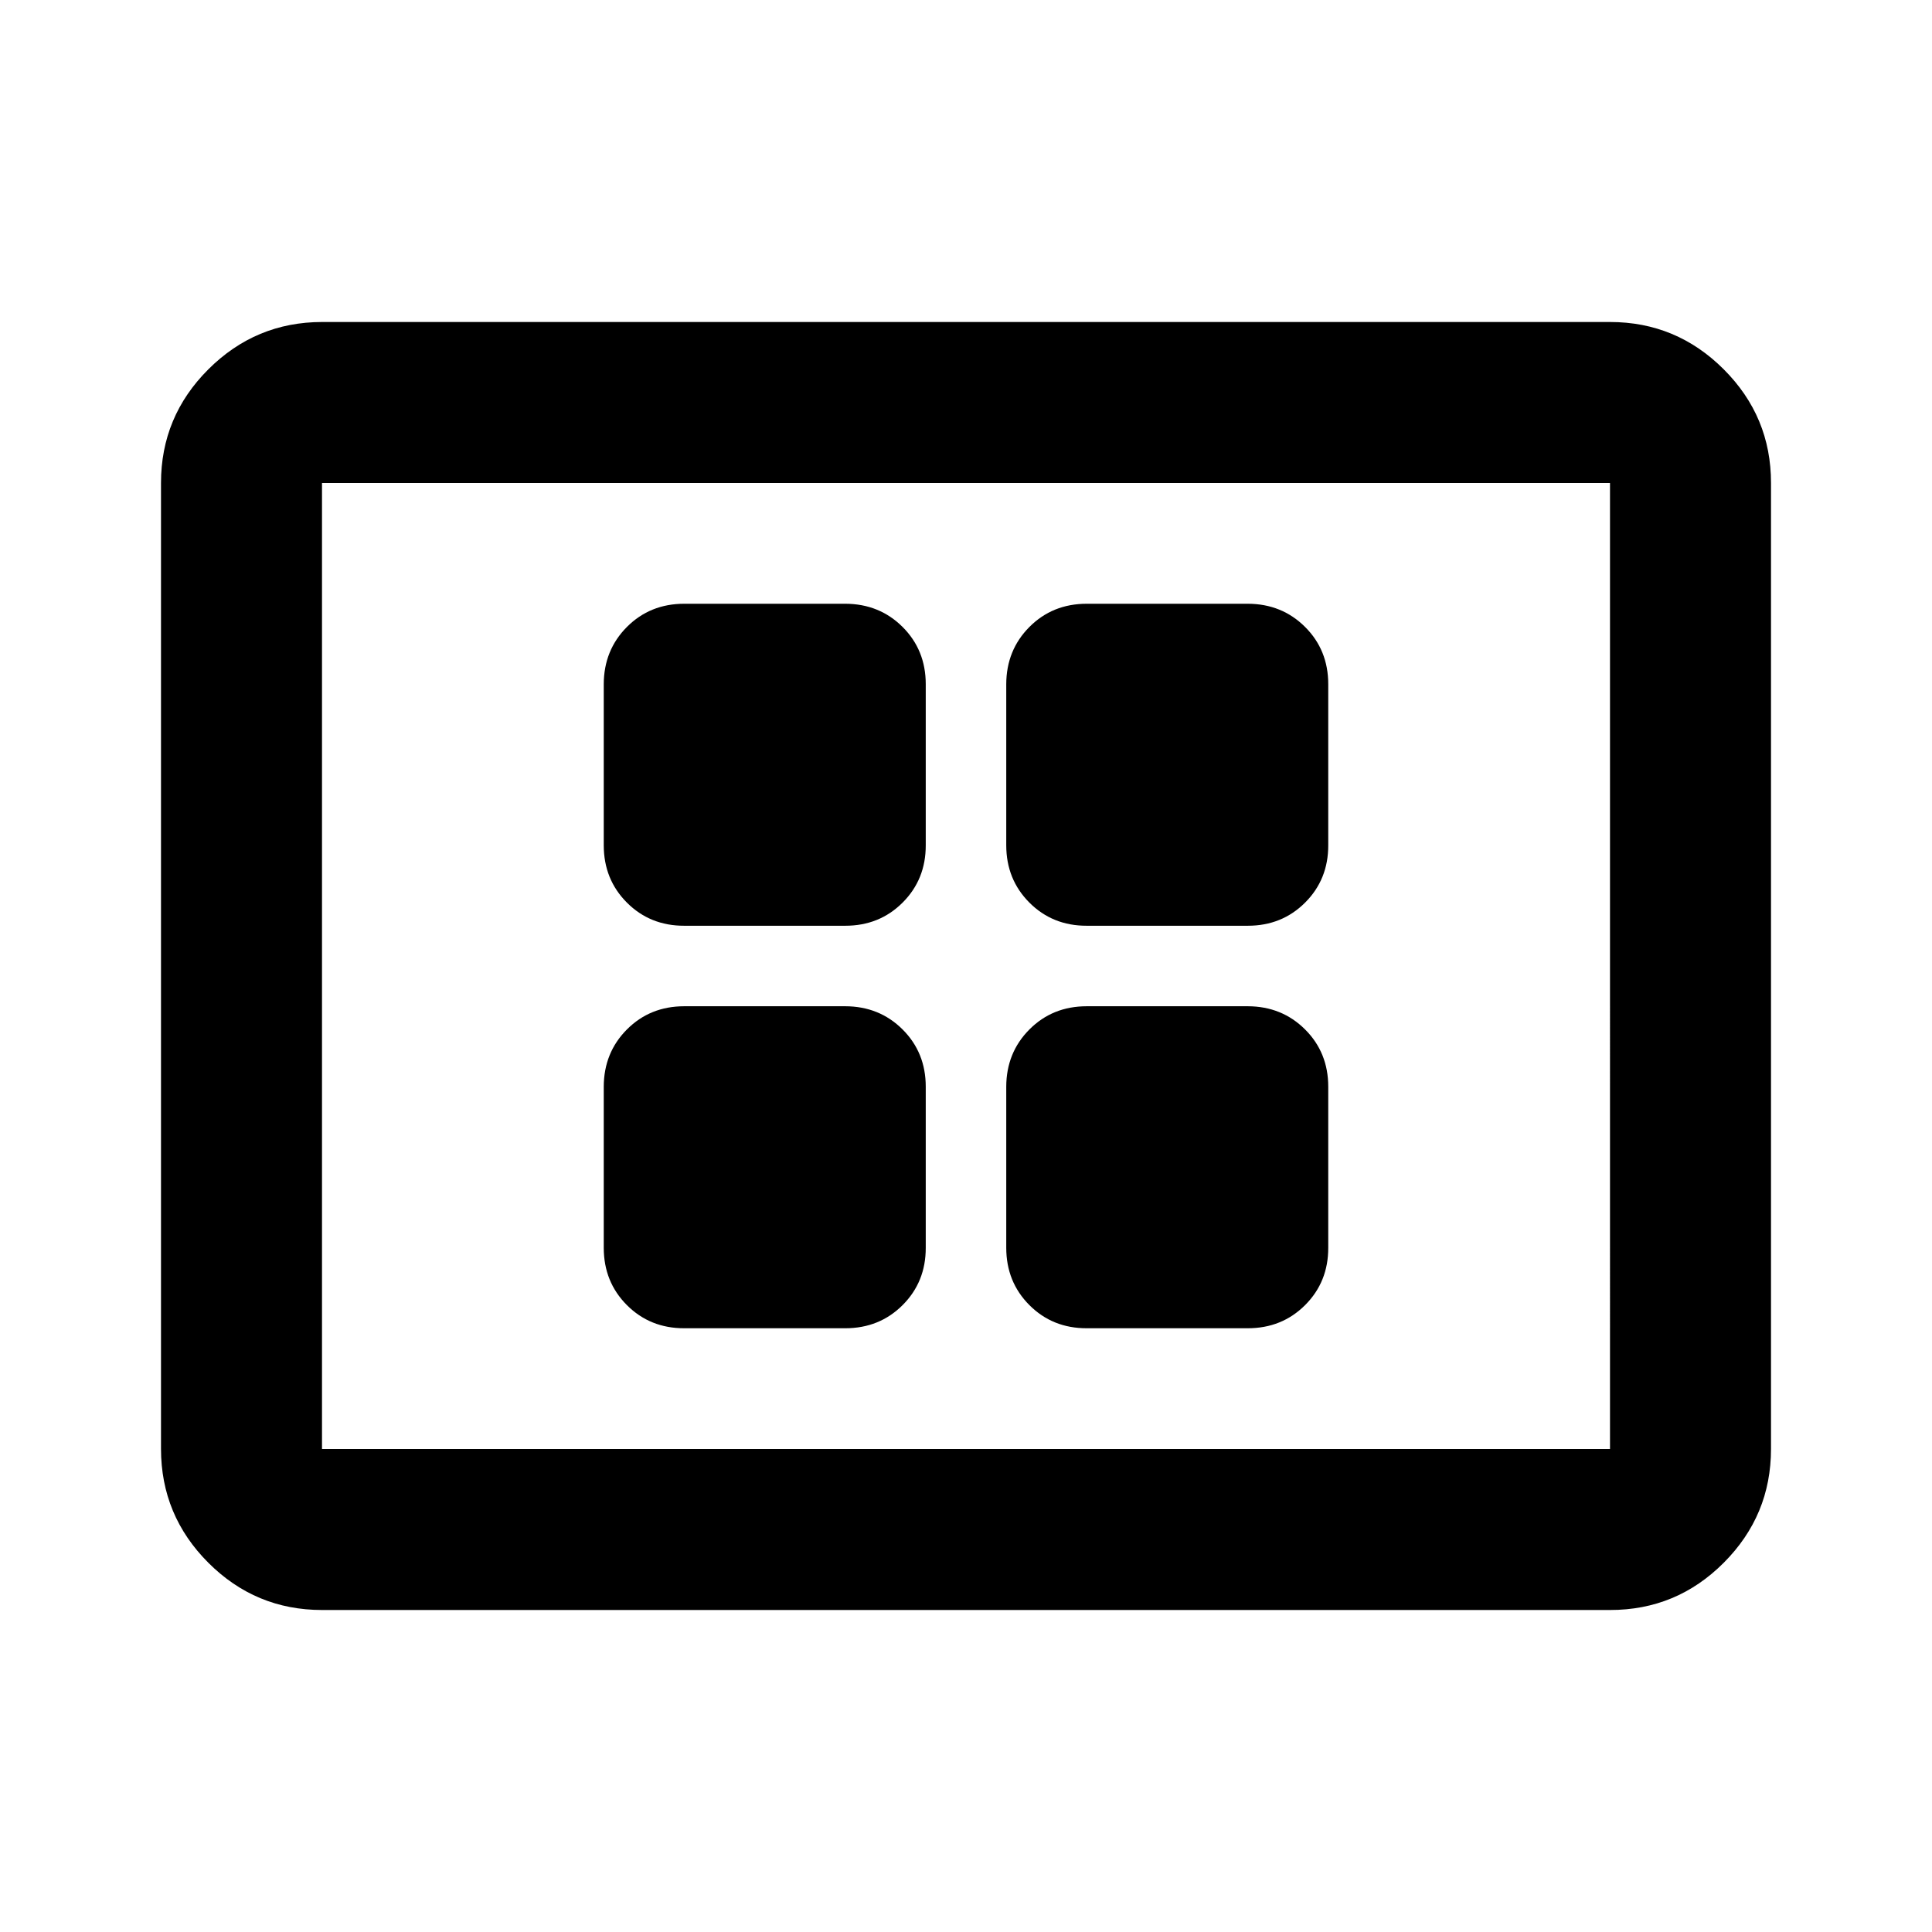 <?xml version="1.0" encoding="utf-8"?>
<!-- Generator: www.svgicons.com -->
<svg xmlns="http://www.w3.org/2000/svg" width="800" height="800" viewBox="0 0 24 24">
<path fill="currentColor" d="M8.5 16.5h2q.425 0 .713-.288t.287-.712v-2q0-.425-.288-.712T10.5 12.5h-2q-.425 0-.712.288T7.5 13.5v2q0 .425.288.713t.712.287m0-5h2q.425 0 .713-.288t.287-.712v-2q0-.425-.288-.712T10.5 7.5h-2q-.425 0-.712.288T7.5 8.5v2q0 .425.288.713t.712.287m5 5h2q.425 0 .713-.288t.287-.712v-2q0-.425-.288-.712T15.5 12.5h-2q-.425 0-.712.288t-.288.712v2q0 .425.288.713t.712.287m0-5h2q.425 0 .713-.288t.287-.712v-2q0-.425-.288-.712T15.5 7.5h-2q-.425 0-.712.288T12.5 8.5v2q0 .425.288.713t.712.287M4 20q-.825 0-1.412-.587T2 18V6q0-.825.588-1.412T4 4h16q.825 0 1.413.588T22 6v12q0 .825-.587 1.413T20 20zm0-2h16V6H4zm0 0V6z"/>
</svg>